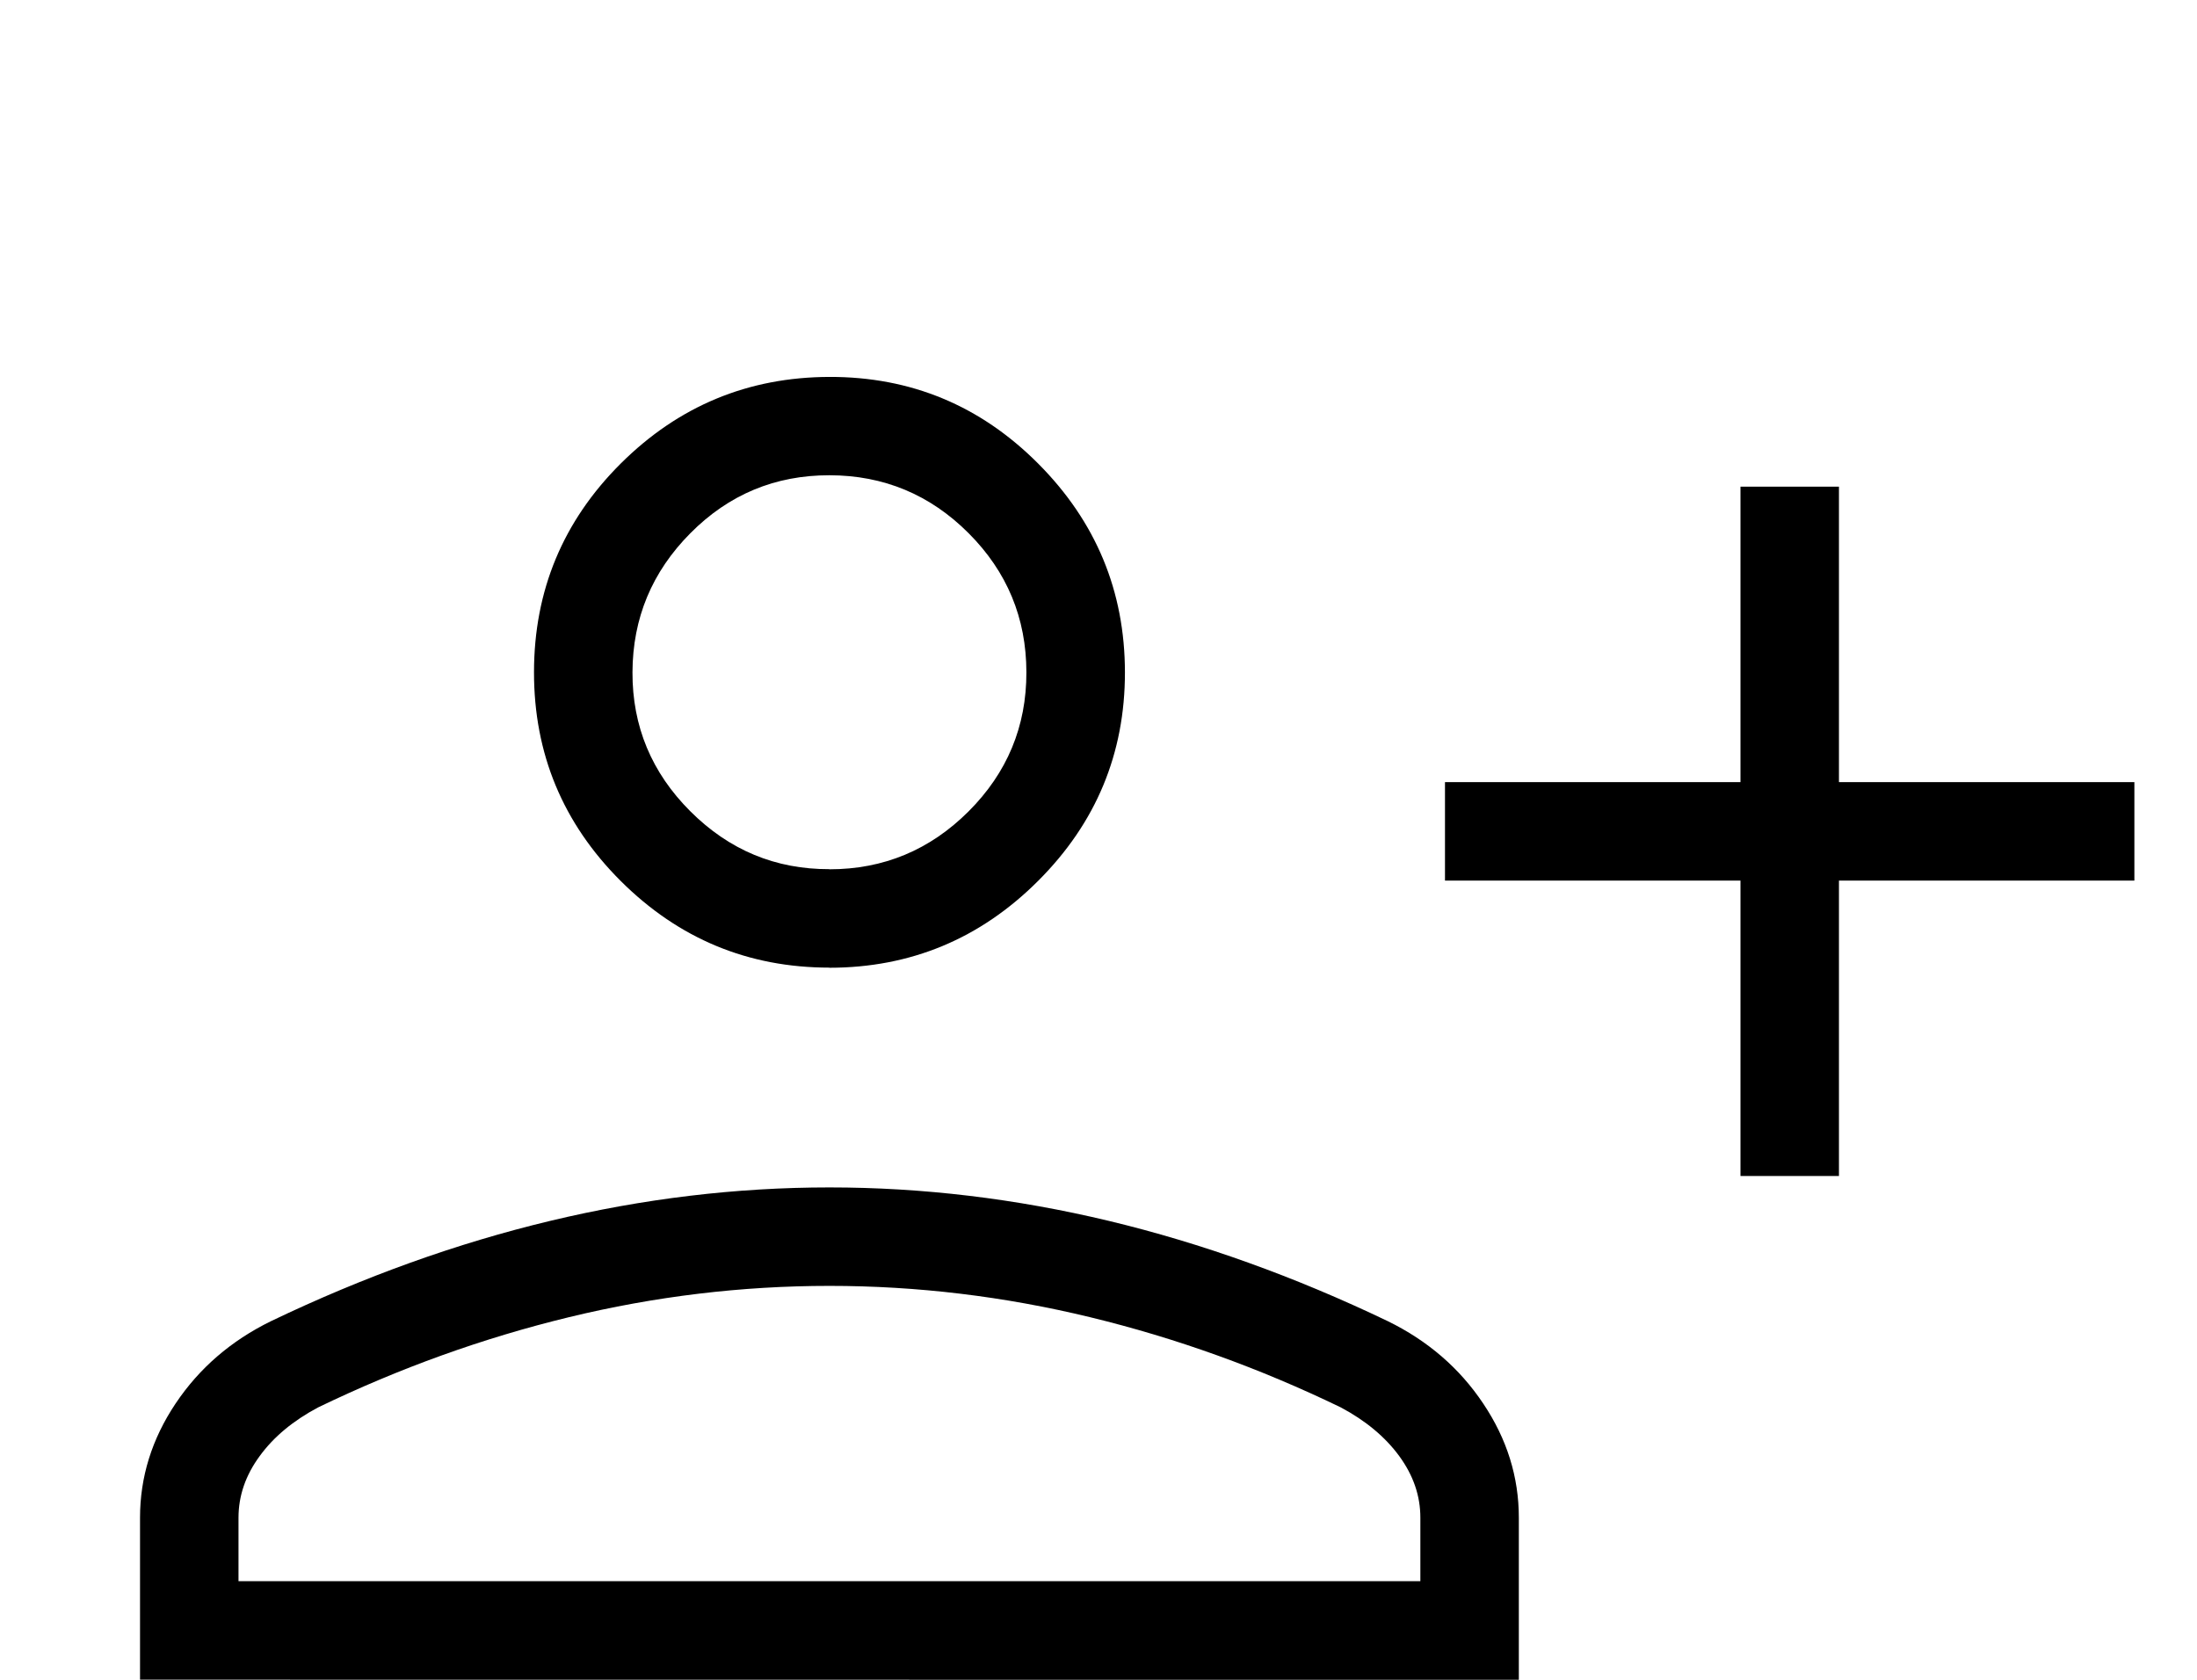 <svg xmlns="http://www.w3.org/2000/svg" fill="none" viewBox="0 0 34 26" height="26" width="34">
<path fill="black" d="M26.935 18.202V13.63H22.362V12.106H26.935V7.533H28.459V12.106H33.031V13.63H28.459V18.202H26.935ZM12.836 14.977C11.579 14.977 10.503 14.53 9.606 13.636C8.71 12.742 8.263 11.664 8.264 10.403C8.265 9.142 8.712 8.066 9.606 7.175C10.501 6.284 11.577 5.837 12.836 5.834C14.095 5.831 15.172 6.278 16.066 7.175C16.96 8.072 17.408 9.149 17.409 10.406C17.41 11.663 16.962 12.739 16.066 13.634C15.17 14.53 14.093 14.978 12.836 14.979M2.167 25.998V23.491C2.167 22.862 2.35 22.274 2.716 21.726C3.083 21.177 3.575 20.752 4.194 20.449C5.633 19.759 7.073 19.242 8.514 18.897C9.953 18.552 11.394 18.379 12.836 18.379C14.278 18.379 15.719 18.552 17.16 18.897C18.601 19.243 20.04 19.76 21.477 20.449C22.096 20.752 22.589 21.177 22.955 21.726C23.322 22.274 23.505 22.862 23.505 23.491V26L2.167 25.998ZM3.691 24.474H21.981V23.49C21.981 23.152 21.872 22.835 21.654 22.537C21.436 22.24 21.135 21.989 20.75 21.784C19.496 21.177 18.203 20.711 16.871 20.388C15.539 20.065 14.194 19.903 12.836 19.903C11.479 19.903 10.134 20.065 8.803 20.388C7.472 20.711 6.179 21.177 4.923 21.784C4.537 21.989 4.235 22.24 4.019 22.537C3.8 22.835 3.691 23.153 3.691 23.491V24.474ZM12.836 13.455C13.674 13.455 14.392 13.156 14.99 12.558C15.587 11.961 15.886 11.243 15.884 10.405C15.883 9.566 15.585 8.849 14.99 8.253C14.394 7.656 13.677 7.357 12.836 7.356C11.996 7.355 11.278 7.654 10.684 8.253C10.09 8.851 9.791 9.568 9.788 10.405C9.785 11.241 10.084 11.959 10.684 12.558C11.285 13.158 12.002 13.456 12.836 13.453"></path>
</svg>
